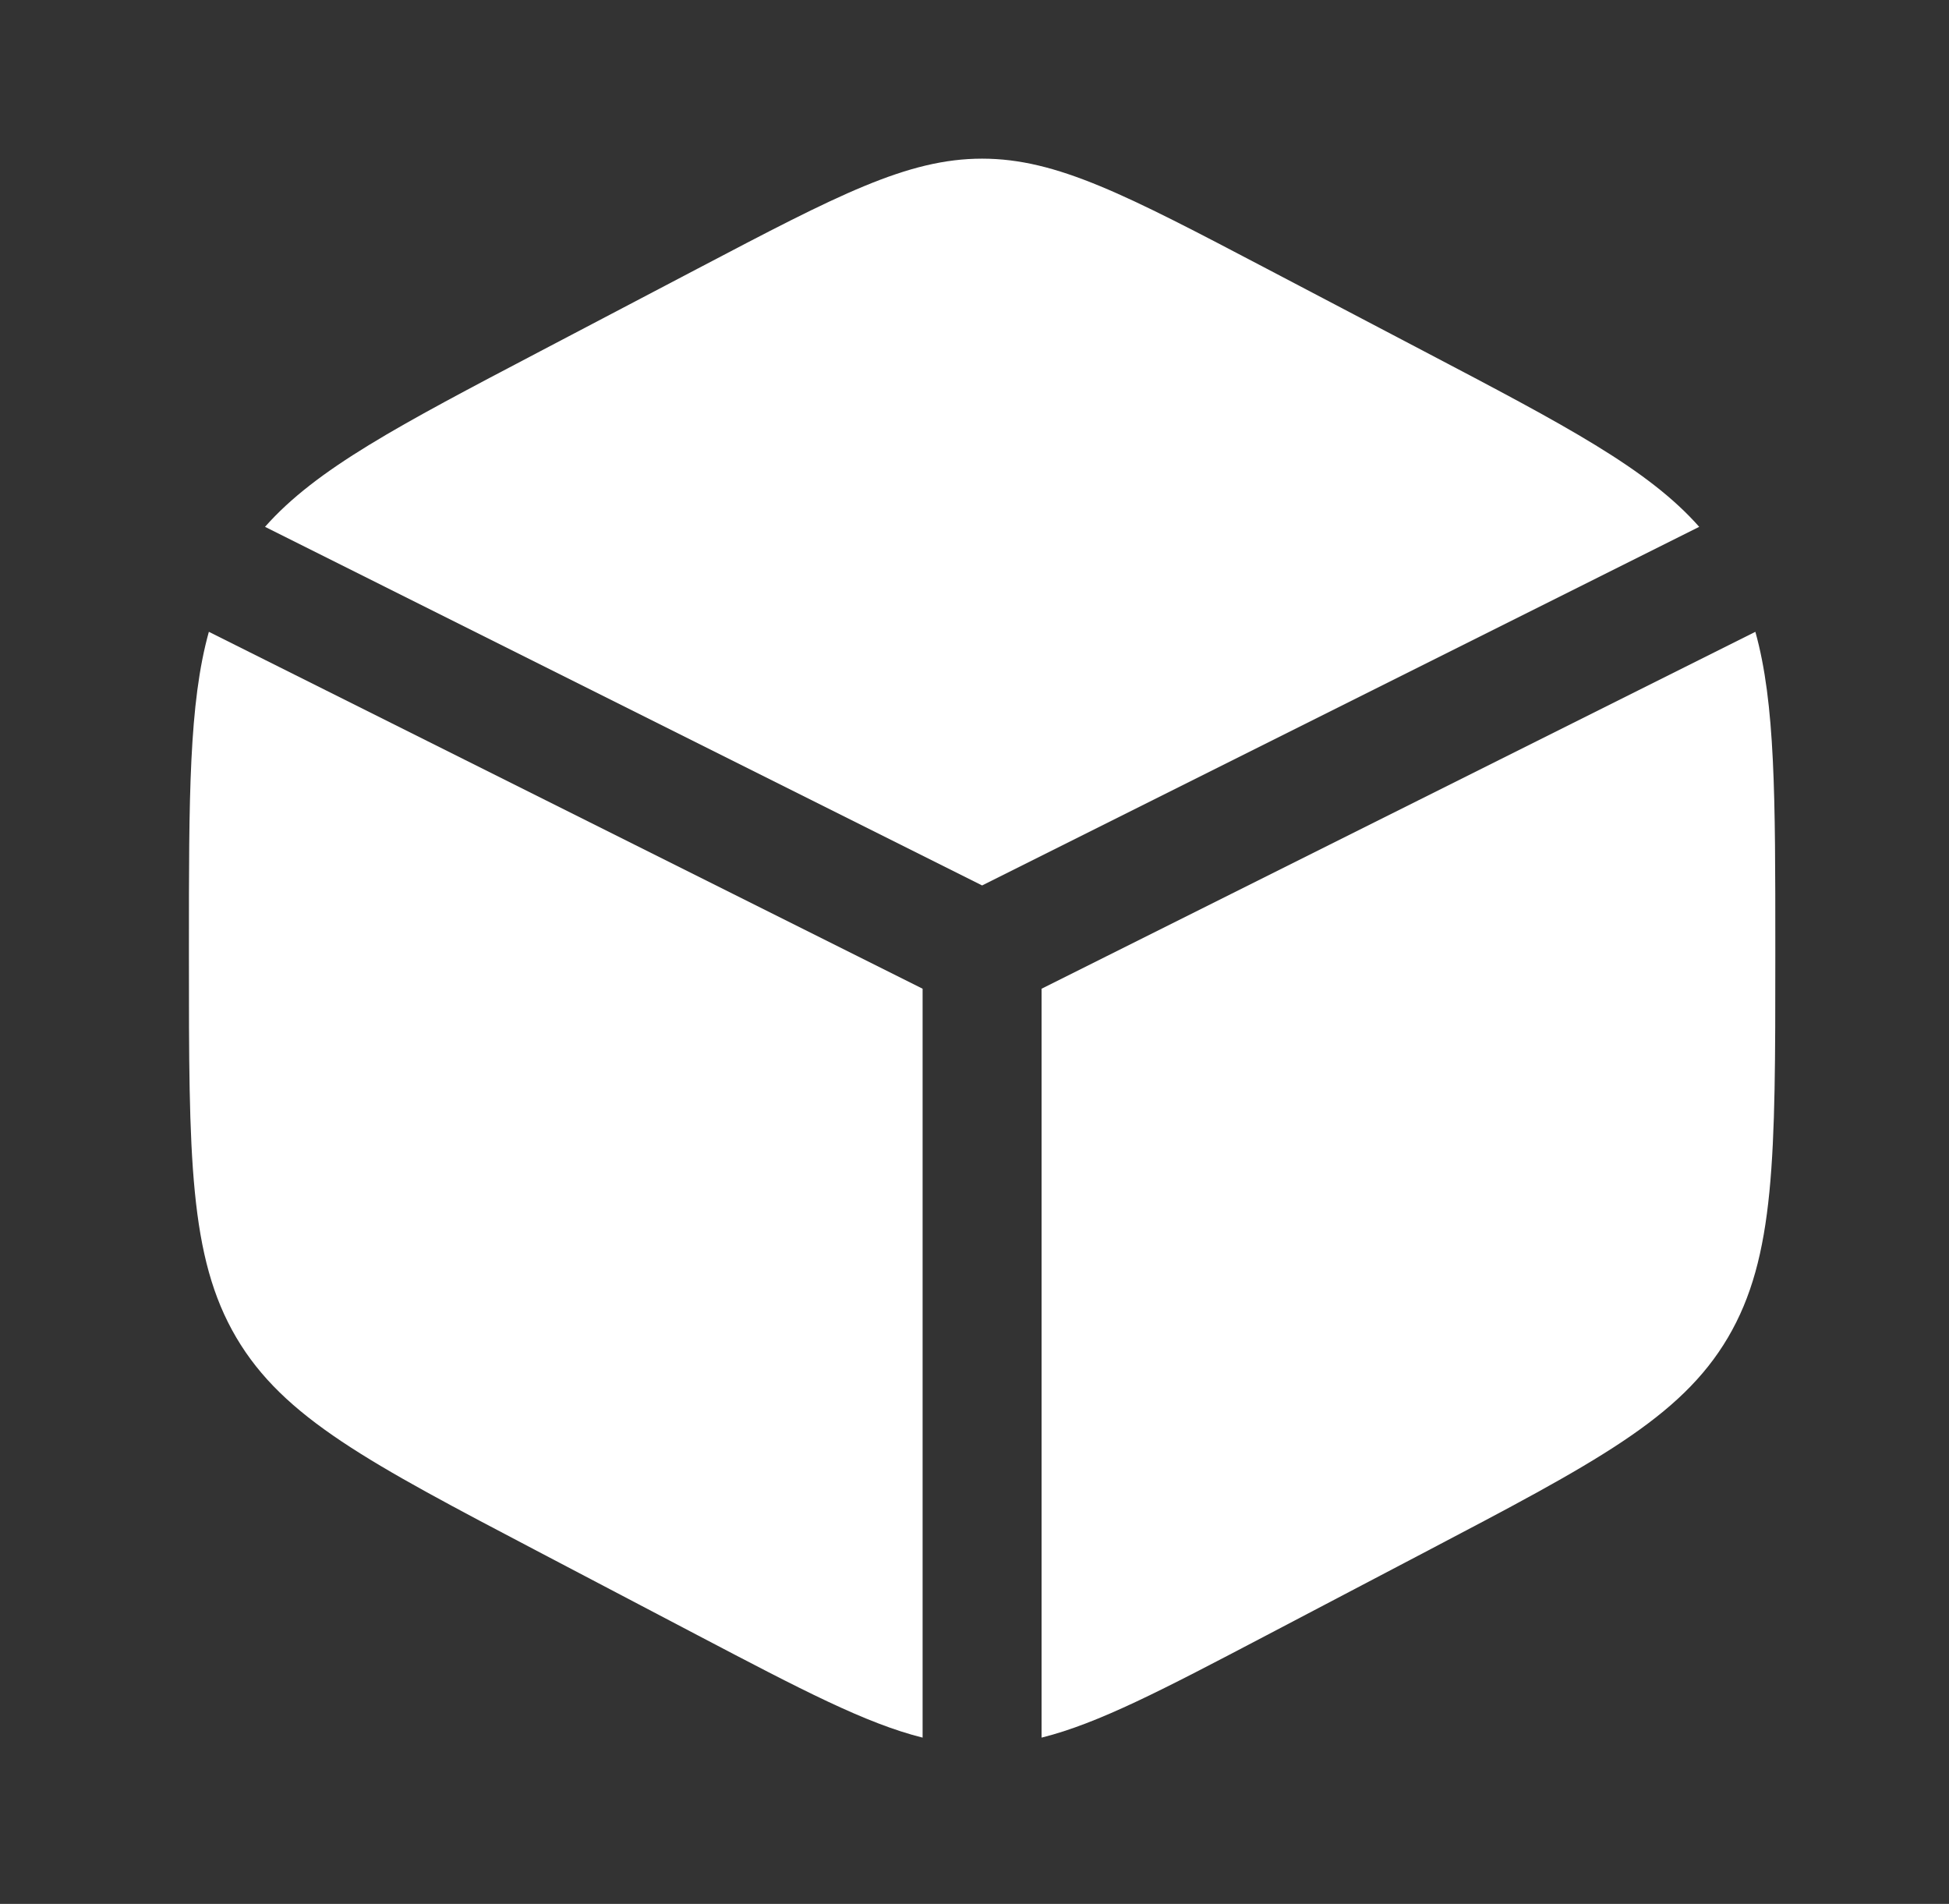 <!--
  - Copyright (c) 2024.  Parallelle Inc., FE Department <frontend@parallelle.ru>
  - This file is part of Parallelle FrontEnd.
  - Unauthorized copying of this file, via any medium is strictly prohibited
  - Proprietary and confidential
  -->

<svg width="43" height="42" viewBox="0 0 43 42" fill="none" xmlns="http://www.w3.org/2000/svg">
    <rect x="0" y="0" width="43" height="42" fill="#333333" stroke="none"/>
    <path d="M31.429 7.755L27.929 5.918C24.857 4.306 23.32 3.5 21.668 3.5C20.015 3.5 18.479 4.306 15.407 5.918L11.907 7.755C8.803 9.384 6.978 10.342 5.847 11.622L21.668 19.533L37.489 11.622C36.358 10.342 34.533 9.384 31.429 7.755Z"
          fill="white"/>
    <path d="M38.728 13.938L22.98 21.811V38.332C24.237 38.019 25.666 37.269 27.929 36.082L31.429 34.245C35.194 32.269 37.077 31.281 38.123 29.506C39.168 27.73 39.168 25.521 39.168 21.102V20.898C39.168 17.585 39.168 15.515 38.728 13.938Z"
          fill="white"/>
    <path d="M20.355 38.332V21.811L4.608 13.938C4.168 15.515 4.168 17.585 4.168 20.898V21.102C4.168 25.521 4.168 27.73 5.213 29.506C6.259 31.281 8.142 32.269 11.907 34.245L15.407 36.082C17.67 37.269 19.099 38.019 20.355 38.332Z"
          fill="white"/>
</svg>
